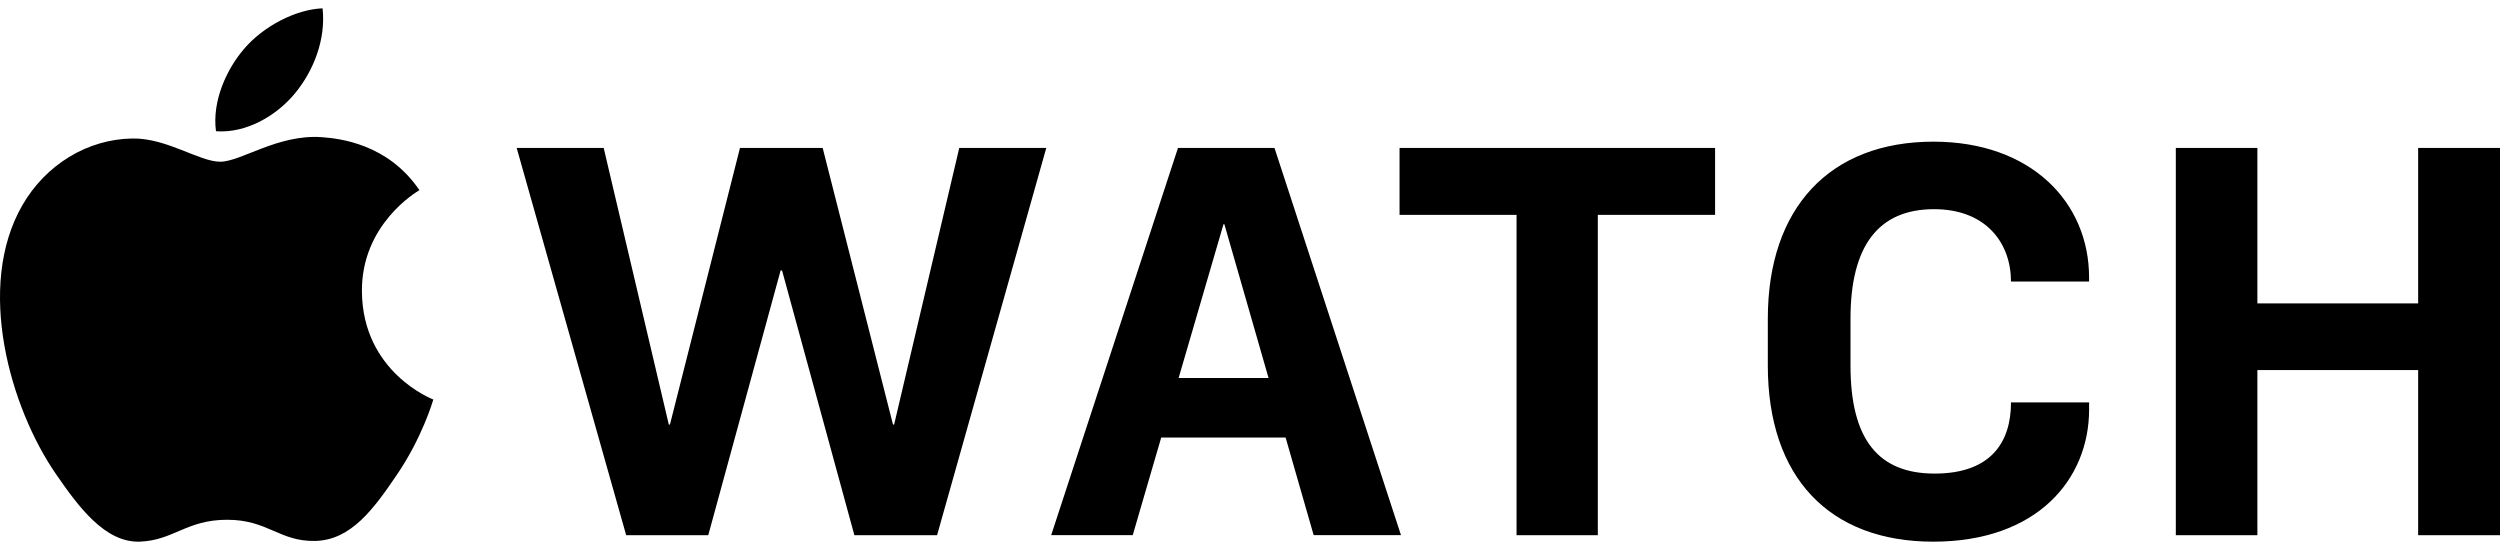 <?xml version="1.0" encoding="UTF-8"?>
<svg width="150px" height="33px" viewBox="0 0 150 33" version="1.1" xmlns="http://www.w3.org/2000/svg" xmlns:xlink="http://www.w3.org/1999/xlink">
    <!-- Generator: Sketch 61.2 (89653) - https://sketch.com -->
    <title>apple-watch</title>
    <desc>Created with Sketch.</desc>
    <g id="Page-1" stroke="none" stroke-width="1" fill="none" fill-rule="evenodd">
        <g id="Approved-devices-page" transform="translate(-859, -927)" fill="#000000" fill-rule="nonzero">
            <g id="LOGOS" transform="translate(91, 920.5)">
                <g id="apple-watch" transform="translate(768, 7)">
                    <path d="M53.648,24.971 L53.579,24.971 L49.36,8.375 L44.399,8.375 L40.197,24.971 L40.128,24.971 L36.221,8.375 L31,8.375 L37.57,31.61 L42.496,31.61 L46.837,15.728 L46.923,15.728 L51.262,31.61 L56.225,31.61 L62.777,8.375 L57.556,8.375 L53.648,24.971 Z M116.009,8 C109.786,8 106.069,11.966 106.069,18.621 L106.069,21.43 C106.069,28.154 109.769,32 115.993,32 C122.235,32 125.346,28.255 125.346,24.068 L125.346,23.643 L120.66,23.643 C120.66,26.042 119.449,27.915 116.077,27.915 C112.69,27.915 111.03,25.855 111.03,21.43 L111.03,18.621 C111.03,14.247 112.707,12.051 116.043,12.051 C119.173,12.051 120.659,14.094 120.659,16.392 L125.345,16.392 L125.345,16.153 C125.346,11.626 121.853,8 116.009,8 Z M70.679,8.375 L63.071,31.609 L67.964,31.609 L69.672,25.754 L77.137,25.754 L78.82,31.609 L84.059,31.609 L76.469,8.375 L70.679,8.375 Z M70.717,22.18 L73.41,12.953 L73.462,12.953 L76.113,22.18 L70.717,22.18 Z M145.089,8.375 L145.089,17.702 L135.443,17.702 L135.443,8.375 L130.549,8.375 L130.549,31.61 L135.443,31.61 L135.443,21.703 L145.089,21.703 L145.089,31.61 L150,31.61 L150,8.375 L145.089,8.375 Z M83.973,12.392 L90.993,12.392 L90.993,31.61 L95.869,31.61 L95.869,12.392 L102.905,12.392 L102.905,8.375 L83.973,8.375 L83.973,12.392 Z" id="Shape"></path>
                    <path d="M19.316,7.731 C16.687,7.536 14.457,9.203 13.213,9.203 C11.951,9.203 10.005,7.773 7.94,7.81 C5.231,7.852 2.733,9.39 1.336,11.824 C-1.479,16.721 0.617,23.976 3.359,27.947 C4.7,29.891 6.299,32.078 8.4,31.998 C10.423,31.918 11.187,30.686 13.631,30.686 C16.074,30.686 16.764,31.998 18.902,31.956 C21.078,31.918 22.457,29.978 23.788,28.023 C25.329,25.771 25.962,23.59 26,23.472 C25.951,23.455 21.757,21.839 21.715,16.997 C21.677,12.95 25.013,11.003 25.165,10.909 C23.271,8.116 20.346,7.807 19.316,7.731 L19.316,7.731 Z M17.693,5.107 C18.81,3.757 19.561,1.871 19.354,0 C17.747,0.062 15.804,1.073 14.652,2.423 C13.62,3.62 12.713,5.537 12.959,7.373 C14.751,7.511 16.578,6.46 17.693,5.107 Z" id="Shape"></path>
                </g>
            </g>
        </g>
    </g>
</svg>